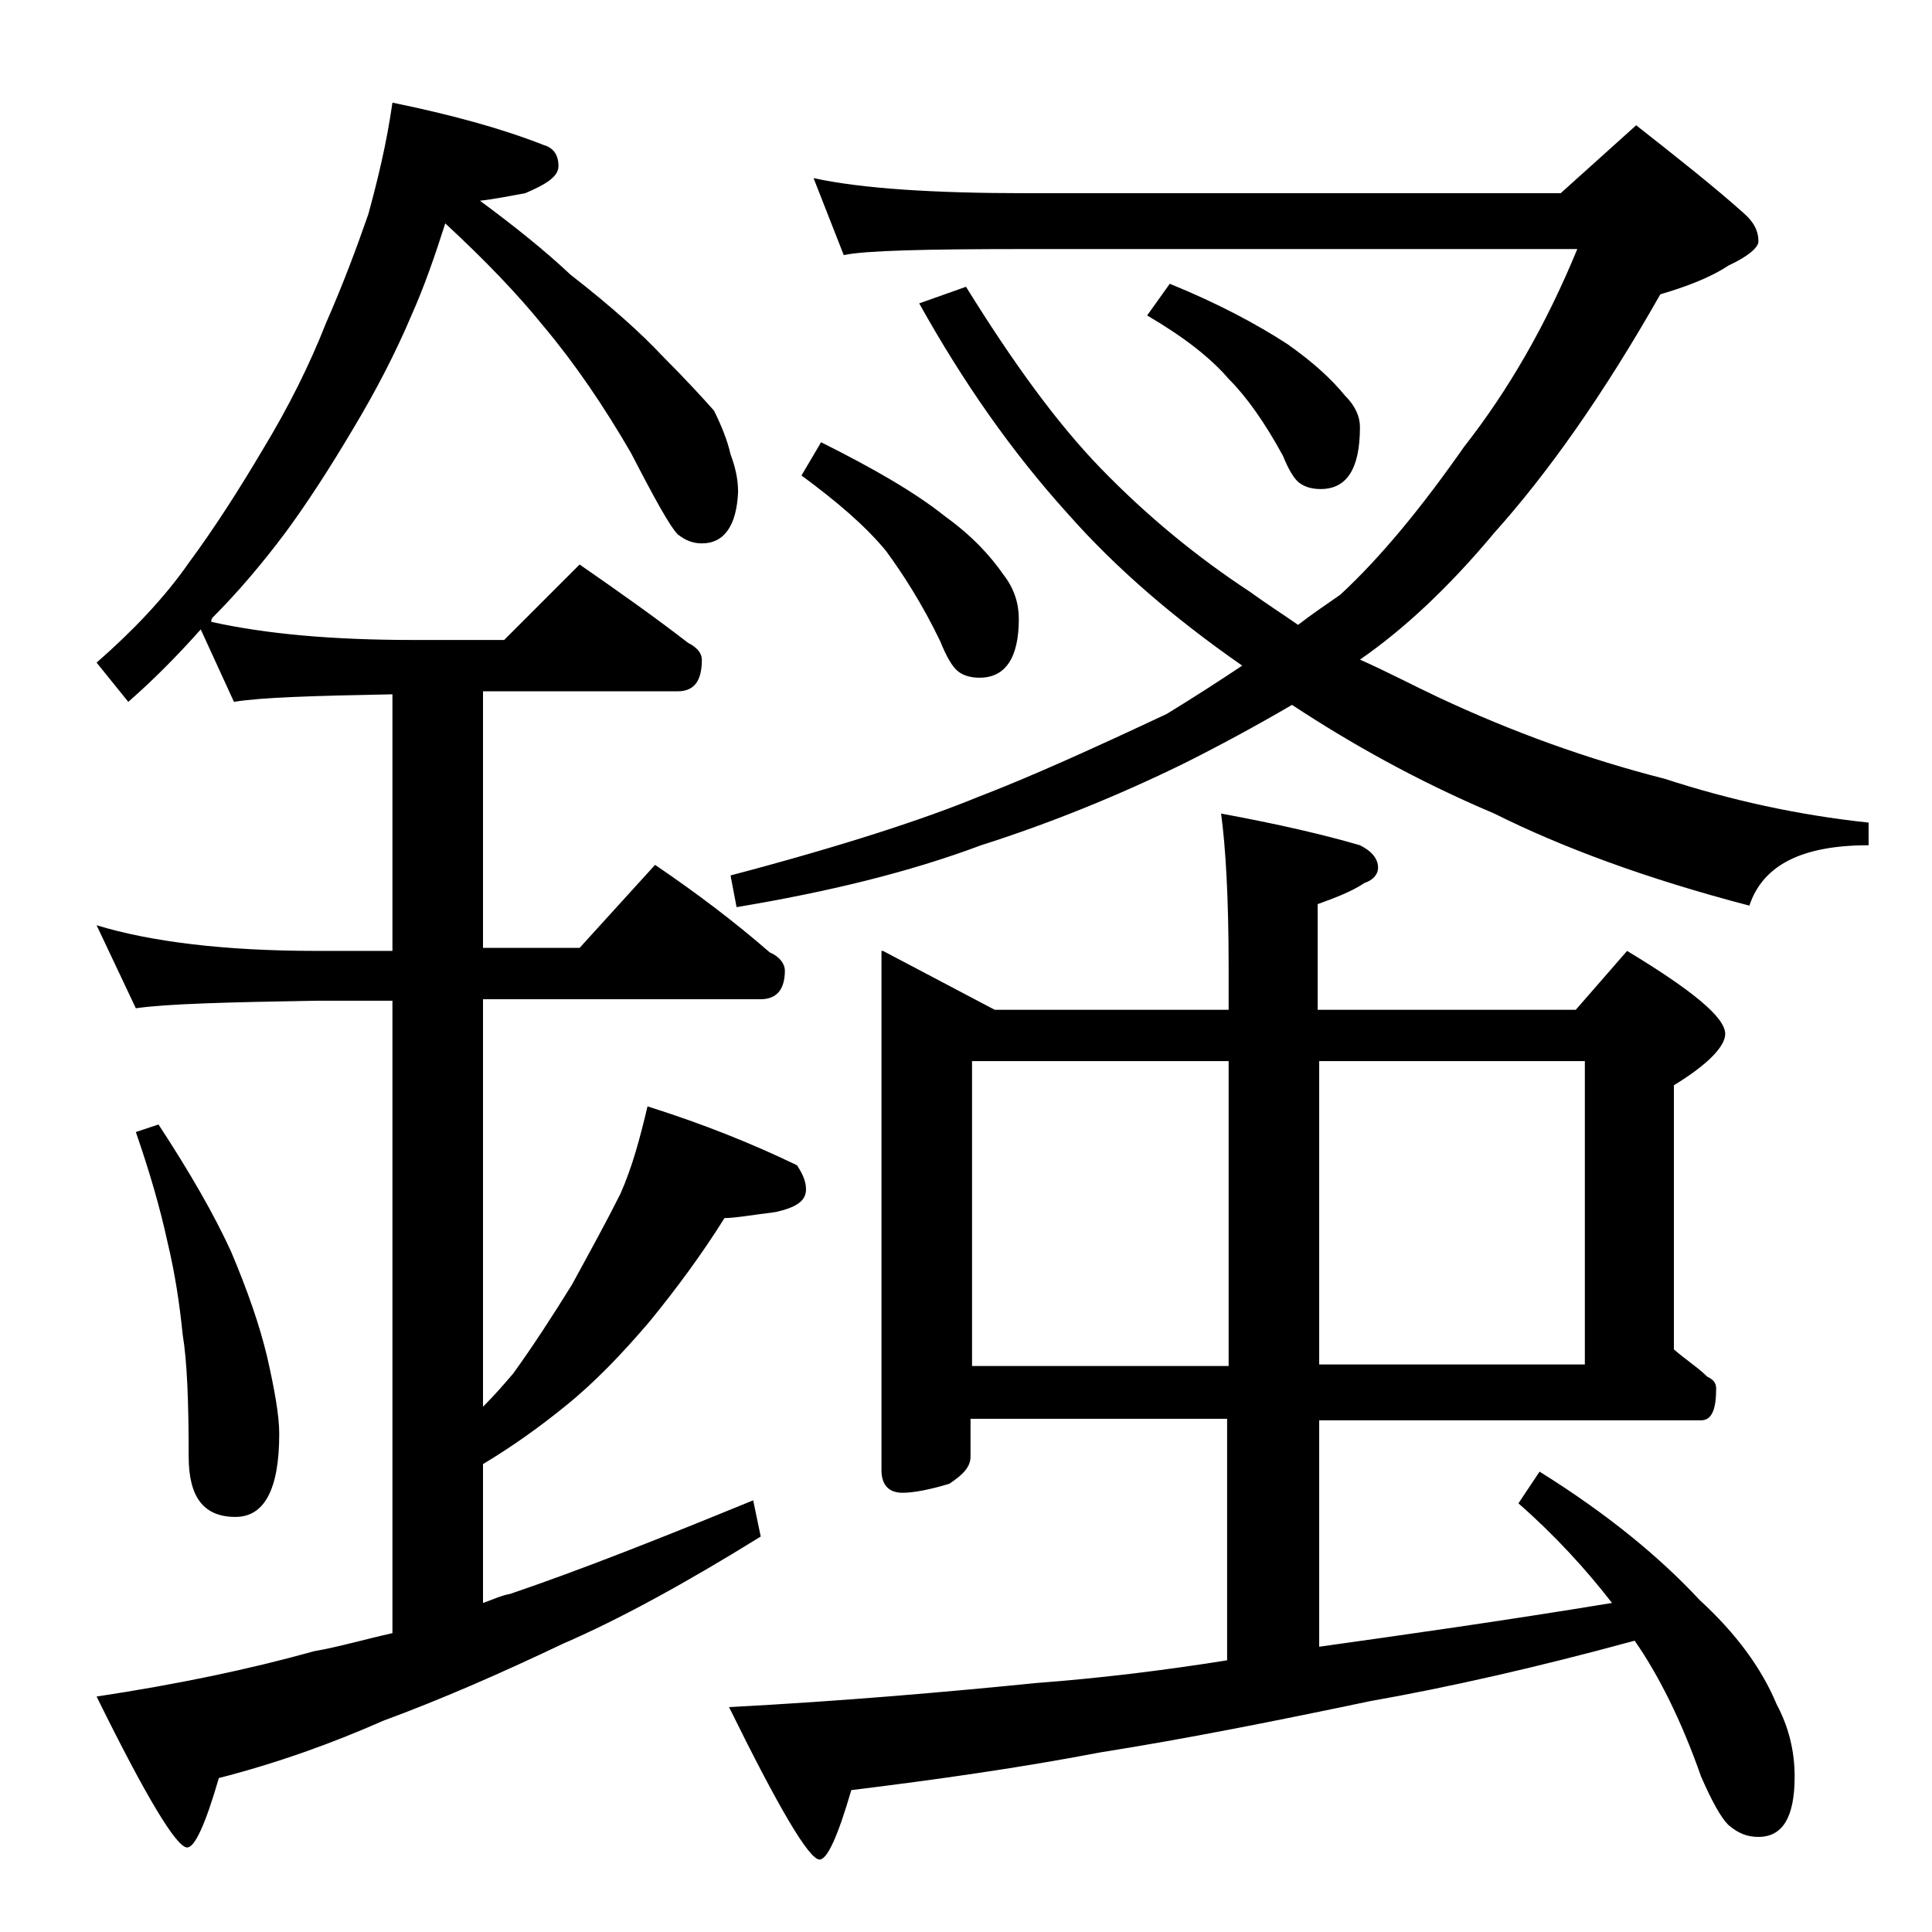<?xml version="1.0" encoding="utf-8"?>
<!-- Generator: Adobe Illustrator 18.0.0, SVG Export Plug-In . SVG Version: 6.00 Build 0)  -->
<!DOCTYPE svg PUBLIC "-//W3C//DTD SVG 1.1//EN" "http://www.w3.org/Graphics/SVG/1.1/DTD/svg11.dtd">
<svg version="1.1" id="Layer_1" xmlns="http://www.w3.org/2000/svg" xmlns:xlink="http://www.w3.org/1999/xlink" x="0px" y="0px"
	 viewBox="0 0 128 128" enable-background="new 0 0 128 128" xml:space="preserve">
<path d="M26,6.8c3.9,0.8,7.2,1.7,10,2.8c0.7,0.2,1,0.7,1,1.4c0,0.7-0.8,1.2-2.2,1.8c-1.1,0.2-2.1,0.4-3,0.5c2.3,1.7,4.3,3.3,6,4.9
	c2.7,2.1,4.7,3.9,6.1,5.4c1.5,1.5,2.6,2.7,3.4,3.6c0.5,1,0.9,2,1.1,2.9c0.3,0.8,0.5,1.6,0.5,2.5C48.8,34.8,48,36,46.5,36
	c-0.6,0-1.1-0.2-1.6-0.6c-0.5-0.5-1.5-2.3-3.1-5.4c-1.8-3.1-3.7-5.9-5.8-8.4c-1.7-2.1-3.8-4.3-6.5-6.8c-0.7,2.2-1.4,4.2-2.2,6
	c-1.1,2.6-2.4,5.1-3.9,7.6c-1.6,2.7-3.1,5-4.5,6.9c-1.5,2-3.1,3.9-4.8,5.6C14,41,14,41.1,14,41.2c3.6,0.8,8,1.2,13.4,1.2h6l5-5
	c2.6,1.8,5,3.5,7.2,5.2c0.6,0.3,0.9,0.7,0.9,1.1c0,1.4-0.5,2.1-1.6,2.1H32v17h6.4l5-5.5c2.8,1.9,5.3,3.8,7.6,5.8
	c0.7,0.3,1,0.8,1,1.2c0,1.2-0.5,1.9-1.6,1.9H32v27c0.8-0.8,1.4-1.5,2-2.2c1.3-1.8,2.6-3.8,3.9-5.9c1.2-2.2,2.3-4.2,3.2-6
	c0.8-1.8,1.3-3.7,1.8-5.8c3.8,1.2,7,2.5,9.9,3.9c0.4,0.6,0.6,1.1,0.6,1.6c0,0.8-0.7,1.2-2,1.5c-1.6,0.2-2.7,0.4-3.4,0.4
	c-1.5,2.4-3.2,4.7-5,6.9c-1.8,2.1-3.6,4-5.6,5.6c-1.6,1.3-3.4,2.6-5.4,3.8v9.2c0.6-0.2,1.2-0.5,1.8-0.6c4.7-1.6,10-3.7,16.1-6.2
	l0.5,2.4c-5,3.1-9.4,5.5-13.1,7.1c-4.2,2-8.1,3.7-11.9,5.1c-3.4,1.5-7,2.8-10.9,3.8c-0.9,3.1-1.6,4.6-2.1,4.6c-0.7,0-2.7-3.3-6-10
	c5.3-0.8,10.1-1.8,14.4-3c1.7-0.3,3.4-0.8,5.2-1.2V66.3h-5c-5.9,0.1-9.9,0.2-12,0.5l-2.6-5.5C10,62.4,14.9,63,21,63h5V46
	c-5.2,0.1-8.7,0.2-10.5,0.5l-2.2-4.8c-1.6,1.8-3.2,3.4-4.8,4.8l-2.1-2.6c2.4-2.1,4.5-4.3,6.1-6.6c1.7-2.3,3.3-4.8,4.9-7.5
	c1.7-2.8,3.1-5.6,4.2-8.4c1.1-2.5,2-4.9,2.8-7.2C25,12,25.6,9.6,26,6.8z M10.5,74.5c2.1,3.2,3.7,6,4.8,8.4c1.1,2.6,1.9,4.9,2.4,7
	c0.5,2.2,0.8,3.9,0.8,5.1c0,3.7-1,5.5-2.9,5.5c-2.1,0-3.1-1.3-3.1-4c0-3.6-0.1-6.3-0.4-8.1c-0.2-2-0.5-4-1-6.1
	C10.6,80,9.9,77.6,9,75L10.5,74.5z M53.9,11.8c3.2,0.7,8,1,14.1,1h35.4l5-4.5c2.8,2.2,5.2,4.1,7.1,5.8c0.7,0.6,1,1.2,1,1.9
	c0,0.4-0.7,1-2,1.6c-1.2,0.8-2.8,1.4-4.5,1.9c-3.8,6.7-7.5,11.9-11,15.8c-3,3.6-6,6.4-8.9,8.4c1.8,0.8,3.5,1.7,5.2,2.5
	c4.9,2.3,9.9,4.1,15,5.4c4.3,1.4,8.8,2.4,13.5,2.9v1.5c-4.4,0-7,1.3-7.9,4c-6.9-1.8-12.5-3.9-16.9-6.1c-5.2-2.2-9.6-4.7-13.4-7.2
	c-2.4,1.4-4.8,2.7-7.2,3.9c-4.5,2.2-9,4-13.4,5.4c-4.8,1.8-10.2,3.1-16.2,4.1L48.4,58c7.6-2,13-3.8,16.4-5.2
	c3.4-1.3,7.6-3.2,12.5-5.5c1.8-1.1,3.5-2.2,5-3.2c-4.6-3.2-8.4-6.5-11.5-10c-3.8-4.2-7-8.8-9.9-14l3.1-1.1c3.1,5,6,9,8.9,12
	c3.1,3.2,6.4,5.9,9.9,8.2c1.1,0.8,2.2,1.5,3.2,2.2c0.9-0.7,1.8-1.3,2.8-2c2.7-2.5,5.4-5.8,8.2-9.8c2.9-3.7,5.4-8,7.5-13.1H68
	c-6.7,0-10.7,0.1-12.1,0.4L53.9,11.8z M58.5,63l7.4,3.9h15.5V64c0-4.5-0.2-7.9-0.5-10.1c3.8,0.7,6.8,1.4,9.2,2.1
	c0.8,0.4,1.2,0.9,1.2,1.5c0,0.4-0.3,0.8-0.9,1c-0.9,0.6-2,1-3.1,1.4v7h17.1l3.4-3.9c4.3,2.6,6.5,4.4,6.5,5.5c0,0.8-1.1,2-3.4,3.4
	v17.5c0.8,0.7,1.6,1.2,2.2,1.8c0.4,0.2,0.6,0.4,0.6,0.8c0,1.4-0.3,2.1-1,2.1H87.4v15c5.7-0.8,12.1-1.7,19.4-2.9
	c-1.7-2.2-3.8-4.5-6.2-6.6l1.4-2.1c4.5,2.8,8,5.7,10.6,8.5c2.4,2.2,4.1,4.5,5.1,6.9c0.8,1.5,1.2,3.1,1.2,4.8c0,2.7-0.8,4-2.4,4
	c-0.7,0-1.3-0.2-2-0.8c-0.5-0.5-1.1-1.6-1.8-3.2c-1.3-3.7-2.8-6.7-4.4-9c-6.6,1.8-12.4,3.1-17.5,4c-6.2,1.3-12.2,2.5-17.9,3.4
	c-5.2,1-10.8,1.8-16.5,2.5c-0.9,3.1-1.6,4.6-2.1,4.6c-0.7,0-2.7-3.4-6-10.1c7.6-0.4,14.4-1,20.4-1.6c4-0.3,8.2-0.8,12.6-1.5V94h-17
	v2.5c0,0.7-0.5,1.2-1.4,1.8c-1.3,0.4-2.4,0.6-3.1,0.6c-0.9,0-1.4-0.5-1.4-1.5V63z M54.4,29.3c3.4,1.7,6.2,3.3,8.2,4.9
	c1.8,1.3,3,2.6,3.9,3.9c0.7,0.9,1,1.9,1,2.9c0,2.6-0.9,3.9-2.6,3.9c-0.5,0-1-0.1-1.4-0.4c-0.4-0.3-0.8-1-1.2-2
	c-1.2-2.5-2.5-4.5-3.6-6c-1.4-1.7-3.3-3.3-5.6-5L54.4,29.3z M64.4,90.5h17V70.3h-17V90.5z M77.5,18.8c3.2,1.3,5.8,2.7,7.8,4
	c1.7,1.2,2.9,2.3,3.8,3.4c0.7,0.7,1,1.4,1,2.1c0,2.8-0.9,4.1-2.6,4.1c-0.5,0-1-0.1-1.4-0.4c-0.3-0.2-0.7-0.8-1.1-1.8
	c-1.2-2.2-2.4-3.9-3.6-5.1c-1.2-1.4-3-2.8-5.4-4.2L77.5,18.8z M87.4,70.3v20.1H105V70.3H87.4z"/>
</svg>
